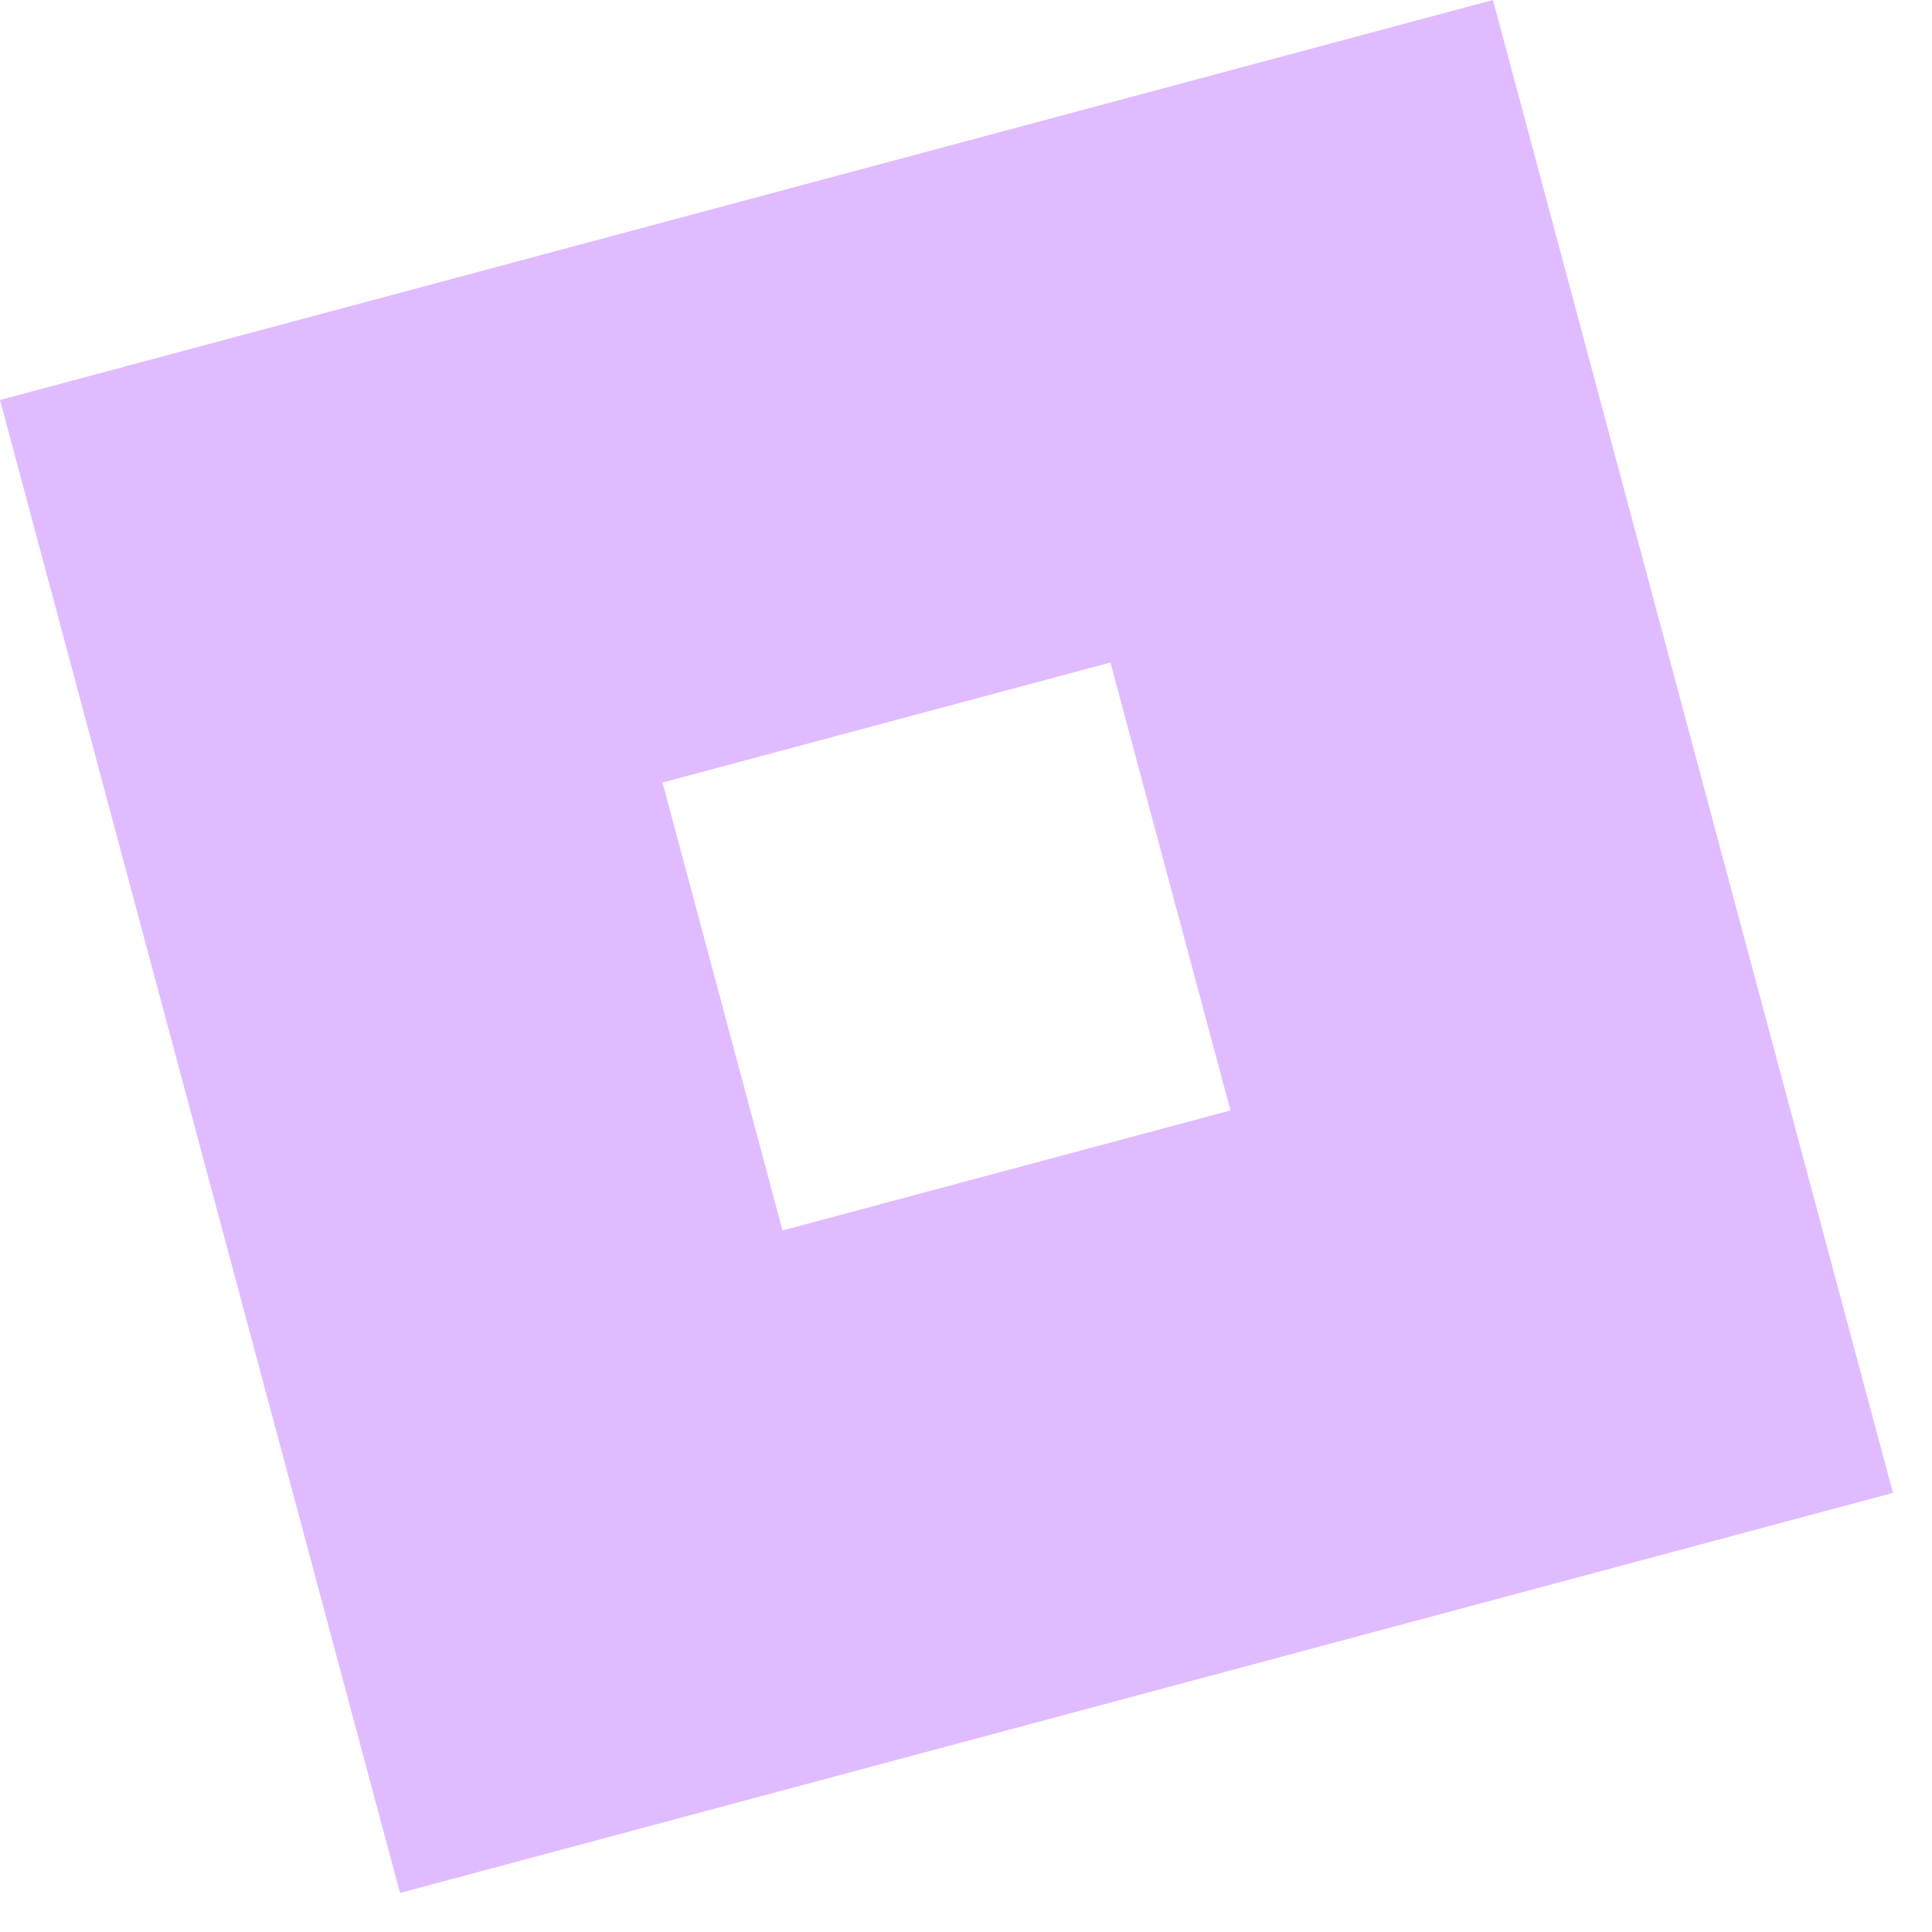 <?xml version="1.0" encoding="UTF-8"?> <svg xmlns="http://www.w3.org/2000/svg" width="25" height="25" viewBox="0 0 25 25" fill="none"> <path fill-rule="evenodd" clip-rule="evenodd" d="M19.319 -0L0 5.176L5.176 24.495L24.495 19.318L19.319 -0ZM14.369 8.573L8.573 10.126L10.126 15.922L15.922 14.369L14.369 8.573Z" fill="#E1BBFF"></path> </svg> 